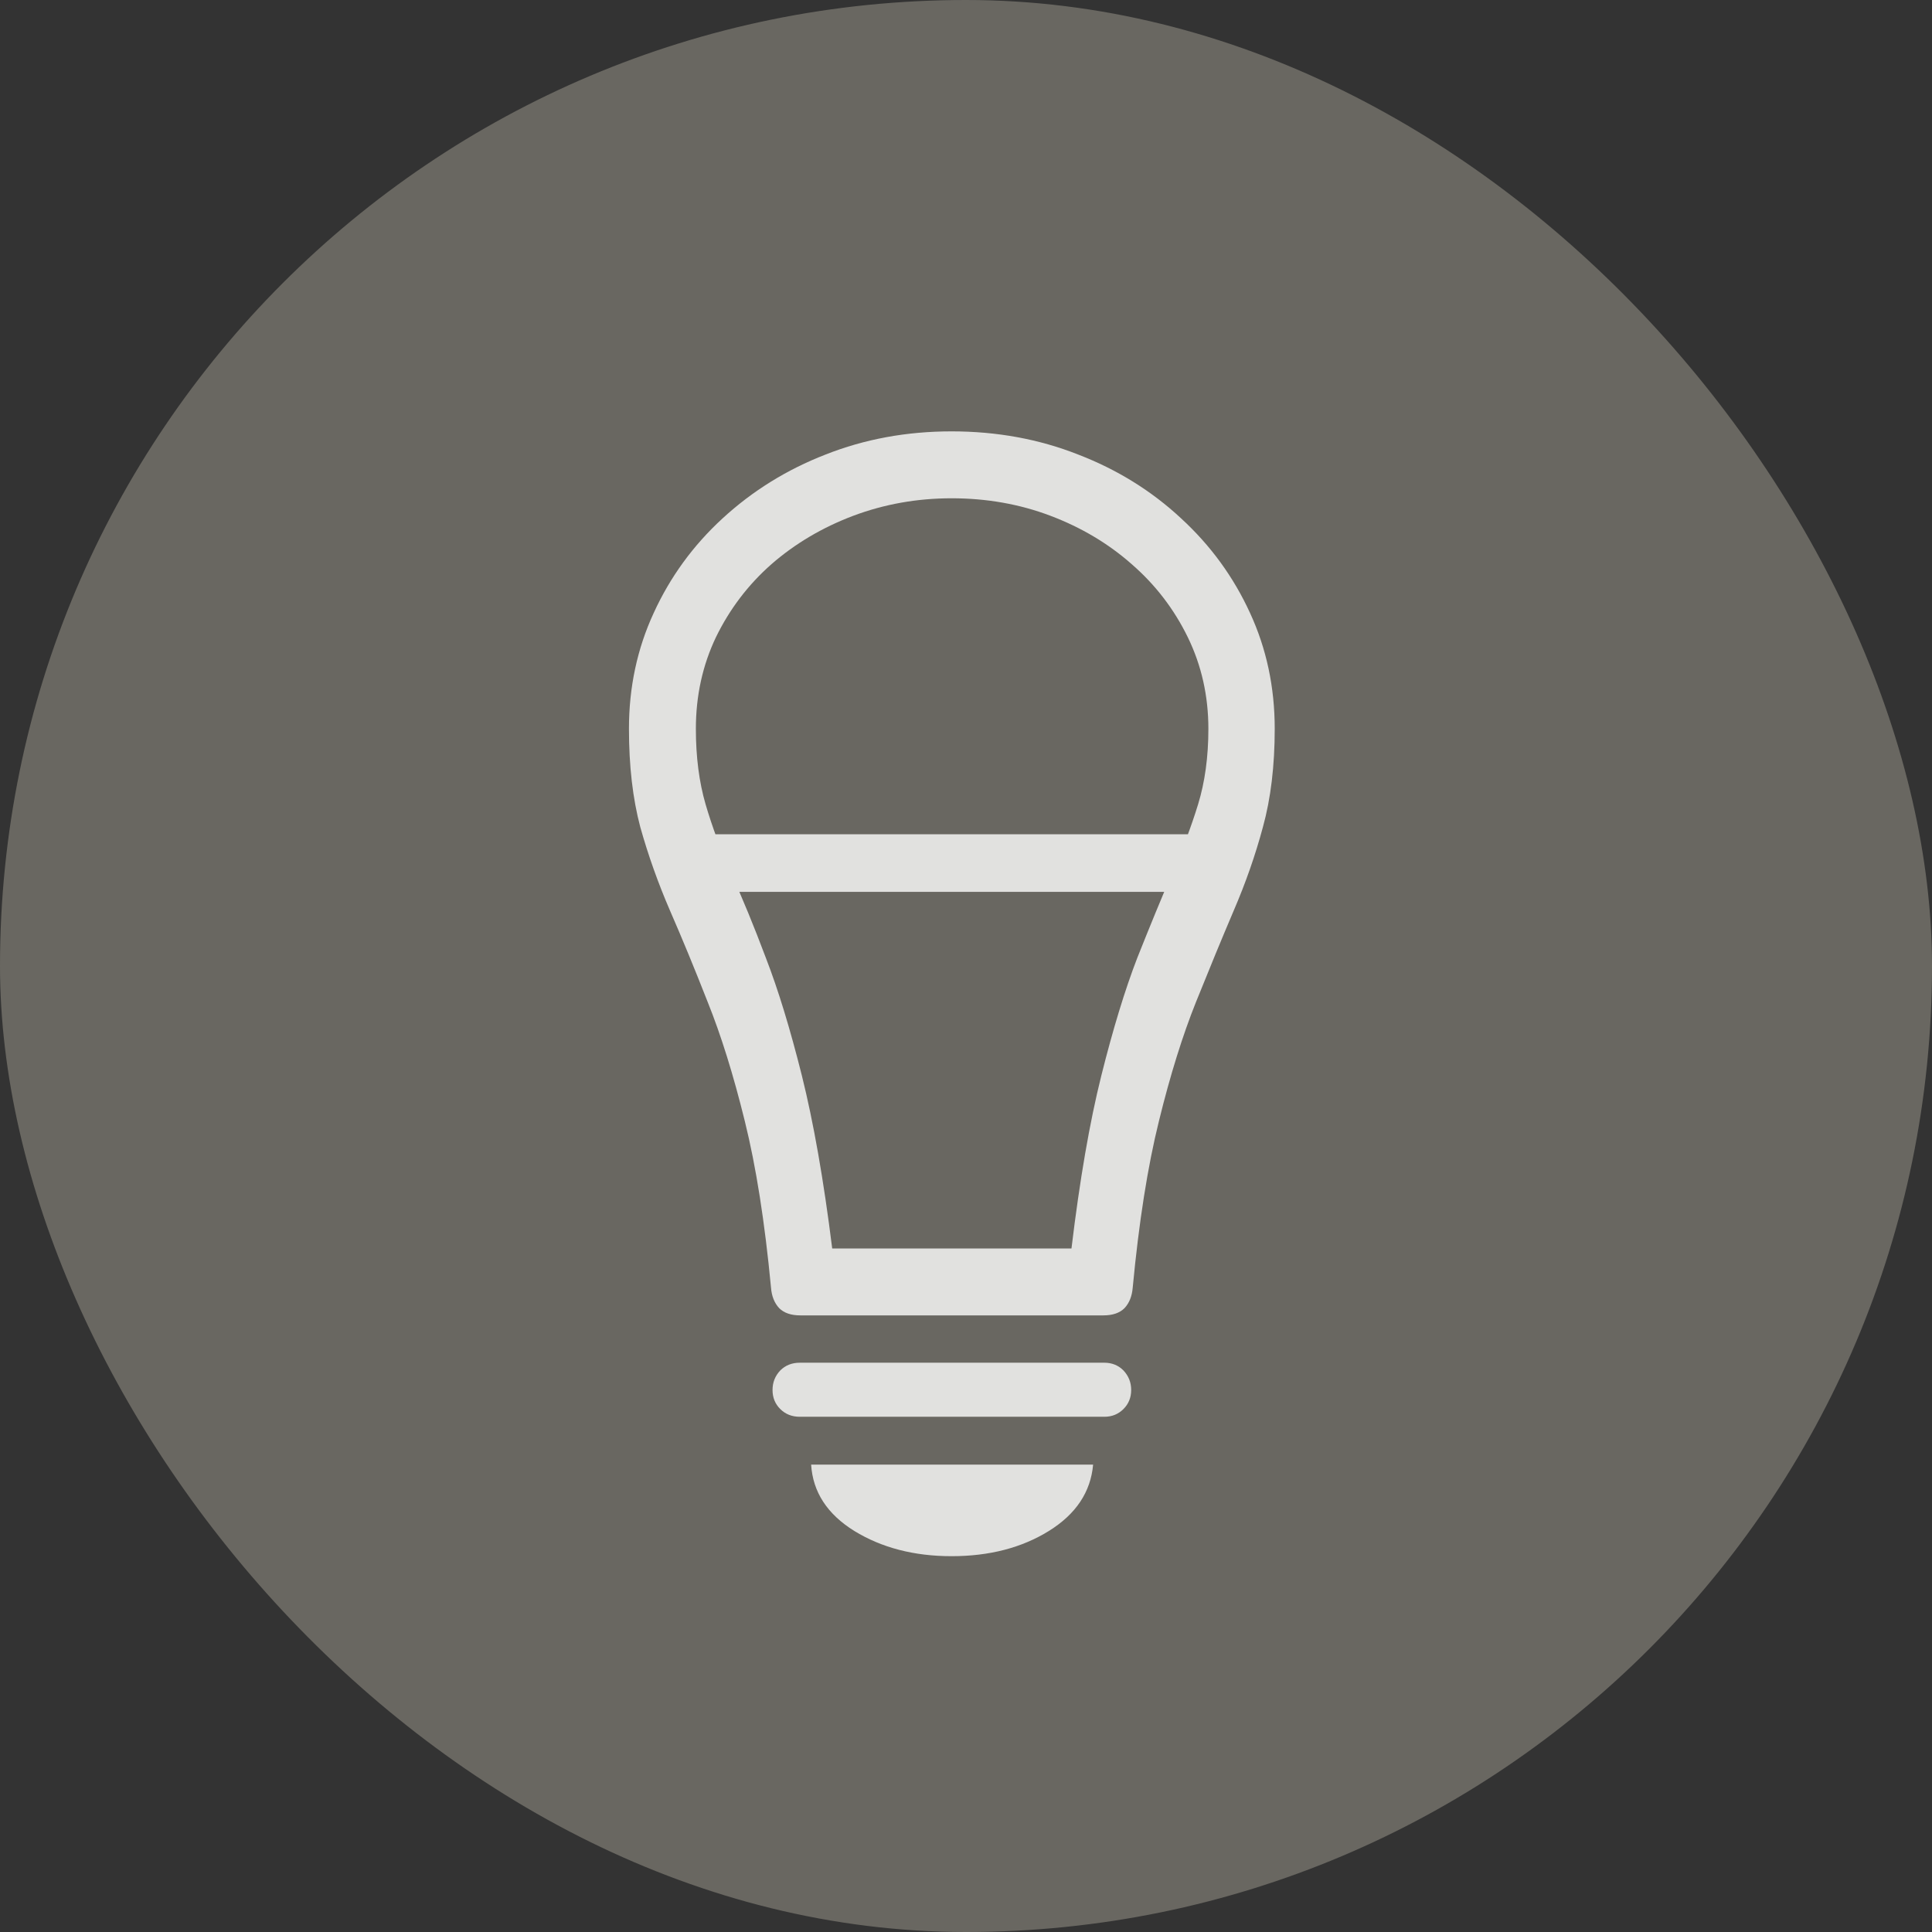 <svg width="44" height="44" viewBox="0 0 44 44" fill="none" xmlns="http://www.w3.org/2000/svg">
<rect x="0" y="0" width="44" height="44" fill="#333333" stroke="none"/>
<rect width="44" height="44" rx="22" fill="#696761"/>
<path d="M15.988 20.312V19H27.379V20.312H15.988ZM14.324 16.598C14.324 15.652 14.512 14.773 14.887 13.961C15.262 13.141 15.785 12.422 16.457 11.805C17.137 11.18 17.918 10.695 18.801 10.352C19.691 10 20.648 9.824 21.672 9.824C22.703 9.824 23.664 10 24.555 10.352C25.445 10.695 26.227 11.18 26.898 11.805C27.57 12.422 28.094 13.141 28.469 13.961C28.844 14.773 29.031 15.652 29.031 16.598C29.031 17.441 28.941 18.188 28.762 18.836C28.59 19.477 28.367 20.113 28.094 20.746C27.828 21.371 27.543 22.062 27.238 22.82C26.934 23.578 26.652 24.48 26.395 25.527C26.137 26.566 25.938 27.832 25.797 29.324C25.781 29.52 25.719 29.676 25.609 29.793C25.5 29.902 25.34 29.957 25.129 29.957H18.227C18.016 29.957 17.855 29.902 17.746 29.793C17.637 29.676 17.574 29.52 17.559 29.324C17.418 27.832 17.219 26.566 16.961 25.527C16.703 24.48 16.422 23.578 16.117 22.82C15.82 22.062 15.535 21.371 15.262 20.746C14.988 20.113 14.762 19.477 14.582 18.836C14.41 18.188 14.324 17.441 14.324 16.598ZM15.848 16.598C15.848 17.238 15.922 17.812 16.07 18.32C16.219 18.828 16.414 19.355 16.656 19.902C16.906 20.449 17.168 21.086 17.441 21.812C17.723 22.539 17.996 23.434 18.262 24.496C18.527 25.559 18.758 26.871 18.953 28.434H24.402C24.59 26.871 24.816 25.559 25.082 24.496C25.348 23.434 25.621 22.539 25.902 21.812C26.191 21.086 26.453 20.449 26.688 19.902C26.93 19.355 27.129 18.828 27.285 18.32C27.441 17.812 27.52 17.238 27.52 16.598C27.52 15.848 27.363 15.152 27.051 14.512C26.738 13.871 26.312 13.316 25.773 12.848C25.242 12.379 24.625 12.012 23.922 11.746C23.219 11.48 22.469 11.348 21.672 11.348C20.891 11.348 20.145 11.48 19.434 11.746C18.73 12.012 18.109 12.379 17.57 12.848C17.039 13.316 16.617 13.871 16.305 14.512C16 15.152 15.848 15.848 15.848 16.598ZM18.215 32.266C18.035 32.266 17.887 32.207 17.77 32.09C17.652 31.973 17.594 31.828 17.594 31.656C17.594 31.484 17.652 31.336 17.77 31.211C17.887 31.094 18.035 31.035 18.215 31.035H25.152C25.324 31.035 25.469 31.094 25.586 31.211C25.703 31.336 25.762 31.484 25.762 31.656C25.762 31.828 25.703 31.973 25.586 32.09C25.469 32.207 25.324 32.266 25.152 32.266H18.215ZM21.672 35.441C20.82 35.441 20.082 35.25 19.457 34.867C18.84 34.484 18.512 33.98 18.473 33.355H24.895C24.84 33.98 24.504 34.484 23.887 34.867C23.27 35.25 22.531 35.441 21.672 35.441Z" fill="white" fill-opacity="0.8"/>
</svg>
